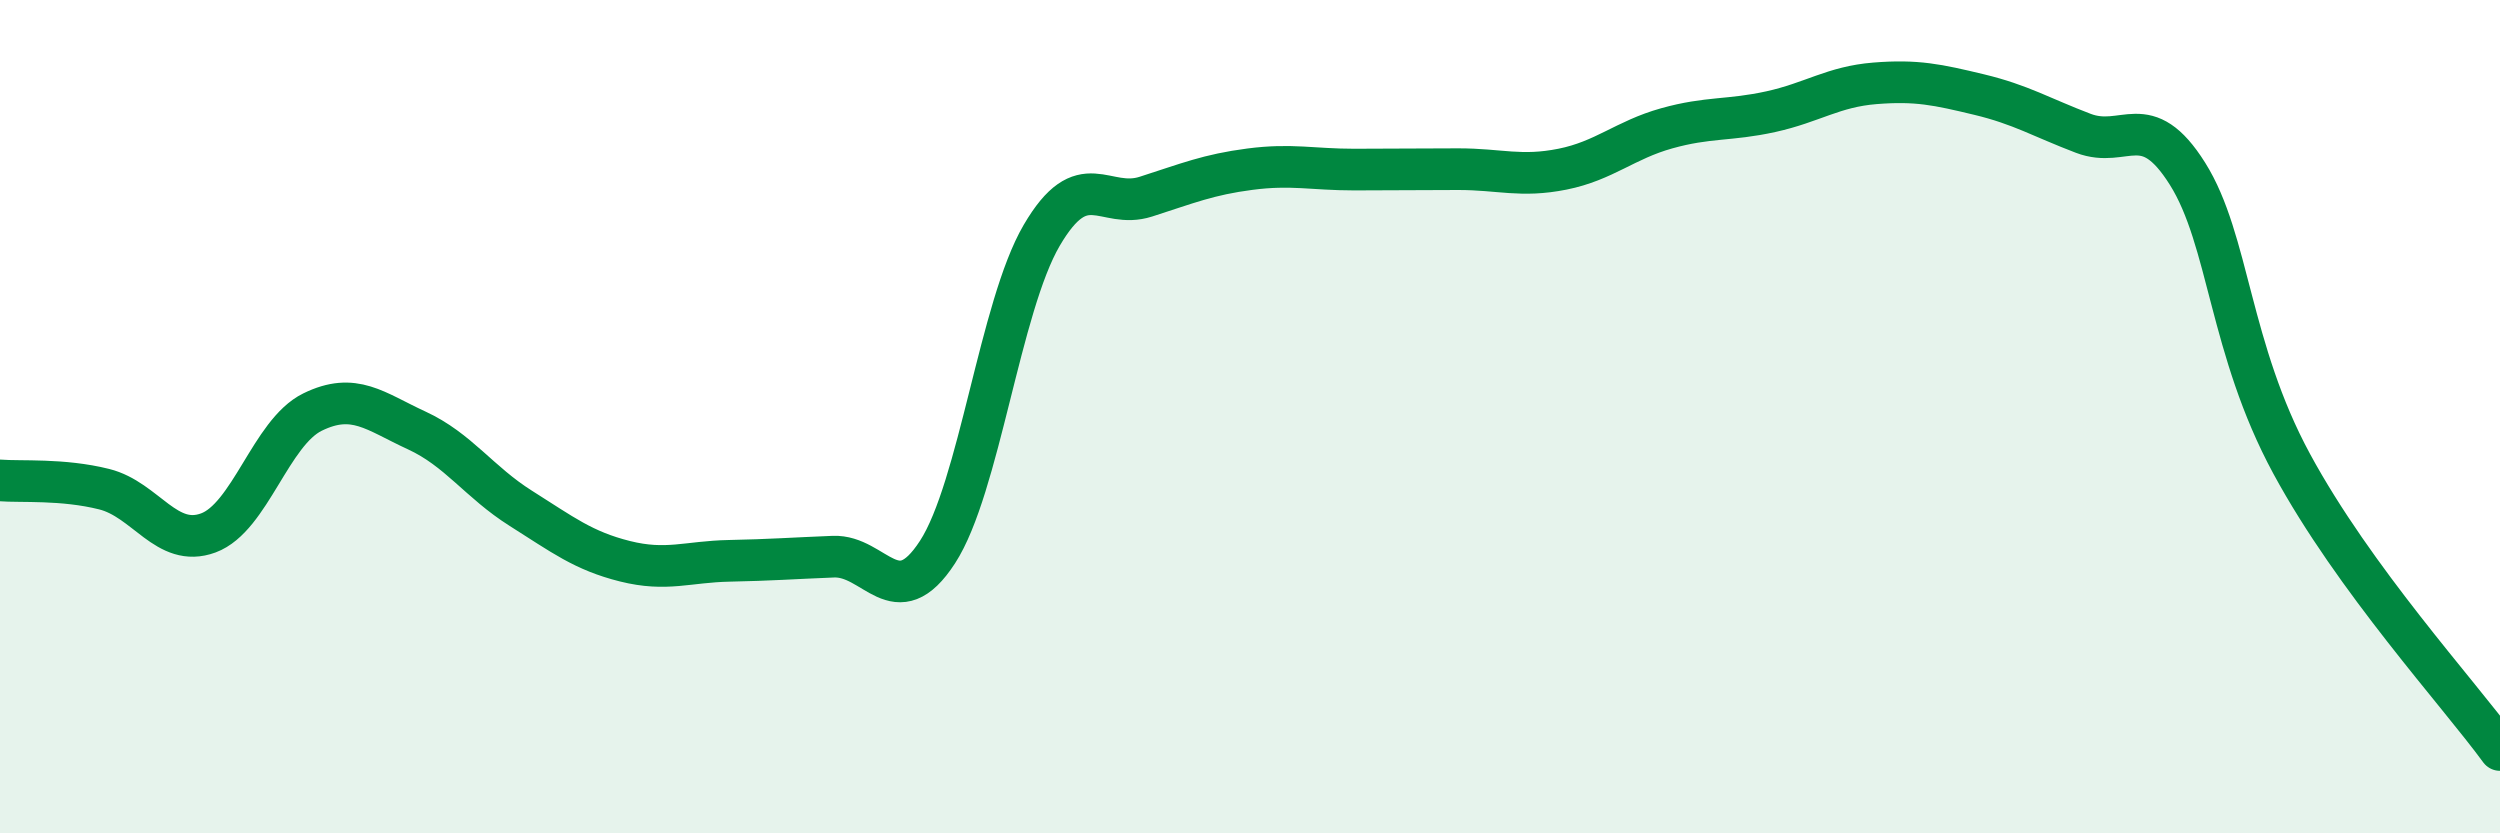 
    <svg width="60" height="20" viewBox="0 0 60 20" xmlns="http://www.w3.org/2000/svg">
      <path
        d="M 0,11.53 C 0.5,11.57 1.5,11.49 2.5,11.74 C 3.5,11.99 4,13.16 5,12.79 C 6,12.42 6.5,10.38 7.5,9.89 C 8.5,9.4 9,9.87 10,10.33 C 11,10.79 11.5,11.57 12.5,12.2 C 13.5,12.83 14,13.22 15,13.47 C 16,13.72 16.5,13.48 17.5,13.46 C 18.5,13.44 19,13.4 20,13.36 C 21,13.32 21.5,14.79 22.5,13.25 C 23.5,11.71 24,7.36 25,5.65 C 26,3.94 26.5,5.04 27.5,4.72 C 28.5,4.4 29,4.19 30,4.06 C 31,3.93 31.5,4.07 32.5,4.07 C 33.5,4.07 34,4.06 35,4.06 C 36,4.06 36.5,4.26 37.5,4.06 C 38.5,3.86 39,3.36 40,3.08 C 41,2.8 41.5,2.9 42.5,2.68 C 43.5,2.46 44,2.08 45,2 C 46,1.92 46.5,2.03 47.5,2.27 C 48.5,2.51 49,2.82 50,3.2 C 51,3.58 51.5,2.58 52.5,4.17 C 53.5,5.76 53.5,8.36 55,11.13 C 56.5,13.9 59,16.63 60,18L60 20L0 20Z"
        fill="#008740"
        opacity="0.1"
        stroke-linecap="round"
        stroke-linejoin="round"
      />
      <path
        d="M 0,11.53 C 0.5,11.57 1.5,11.49 2.5,11.74 C 3.5,11.99 4,13.16 5,12.79 C 6,12.42 6.5,10.38 7.5,9.89 C 8.5,9.4 9,9.87 10,10.33 C 11,10.79 11.5,11.57 12.5,12.2 C 13.5,12.83 14,13.22 15,13.47 C 16,13.72 16.5,13.48 17.5,13.46 C 18.5,13.44 19,13.4 20,13.36 C 21,13.32 21.5,14.79 22.5,13.25 C 23.5,11.71 24,7.36 25,5.65 C 26,3.94 26.5,5.04 27.5,4.72 C 28.5,4.4 29,4.19 30,4.06 C 31,3.93 31.5,4.07 32.5,4.07 C 33.5,4.07 34,4.06 35,4.06 C 36,4.06 36.5,4.26 37.5,4.06 C 38.5,3.86 39,3.36 40,3.08 C 41,2.8 41.5,2.9 42.5,2.68 C 43.5,2.46 44,2.08 45,2 C 46,1.92 46.5,2.03 47.5,2.27 C 48.5,2.51 49,2.82 50,3.2 C 51,3.58 51.5,2.58 52.5,4.17 C 53.5,5.76 53.5,8.36 55,11.13 C 56.5,13.9 59,16.63 60,18"
        stroke="#008740"
        stroke-width="1"
        fill="none"
        stroke-linecap="round"
        stroke-linejoin="round"
      />
    </svg>
  
